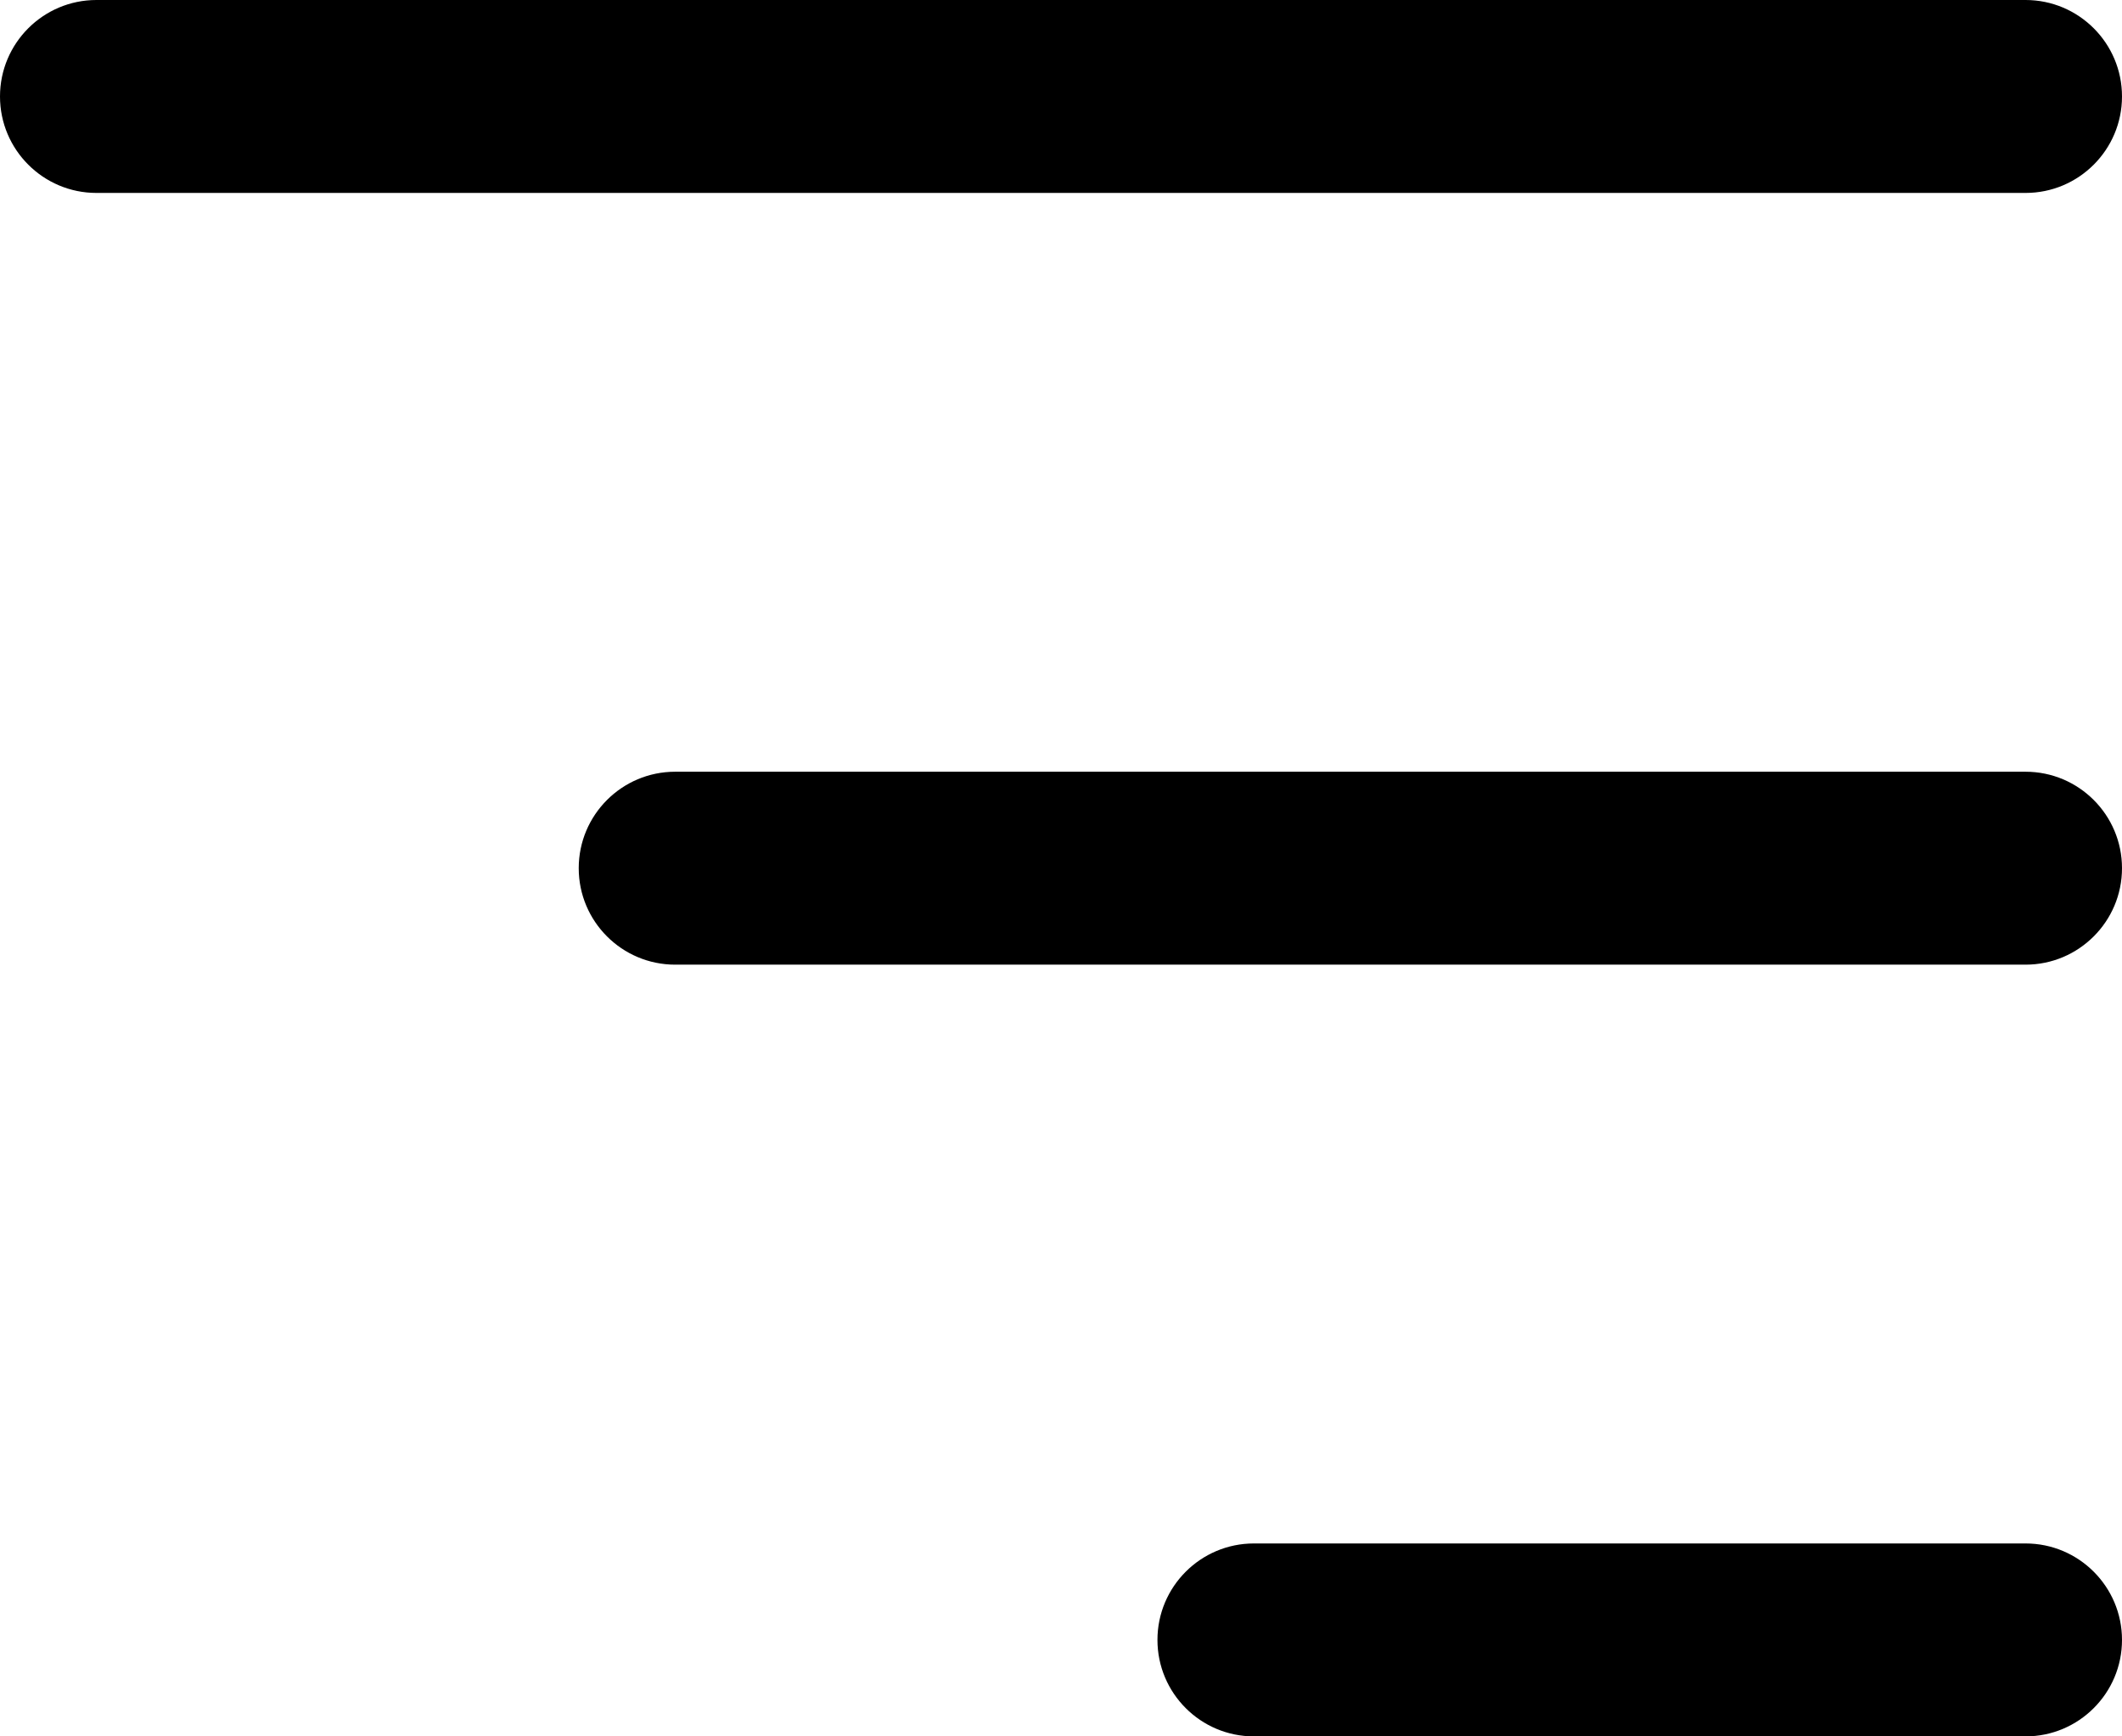 <svg viewBox="0 0 11 9" fill="none" xmlns="http://www.w3.org/2000/svg">
  <path fill-rule="evenodd" clip-rule="evenodd" d="M0 0.5C0 0.776 0.224 1 0.5 1H10.5C10.776 1 11 0.776 11 0.5C11 0.224 10.776 0 10.5 0H0.5C0.224 0 0 0.224 0 0.5Z" fill="currentColor"/>
  <path fill-rule="evenodd" clip-rule="evenodd" d="M3 4.5C3 4.776 3.224 5 3.5 5H10.5C10.776 5 11 4.776 11 4.5C11 4.224 10.776 4 10.5 4H3.5C3.224 4 3 4.224 3 4.5Z" fill="currentColor"/>
  <path fill-rule="evenodd" clip-rule="evenodd" d="M6 8.5C6 8.776 6.224 9 6.5 9H10.5C10.776 9 11 8.776 11 8.5C11 8.224 10.776 8 10.5 8H6.5C6.224 8 6 8.224 6 8.5Z" fill="currentColor"/>
</svg>

